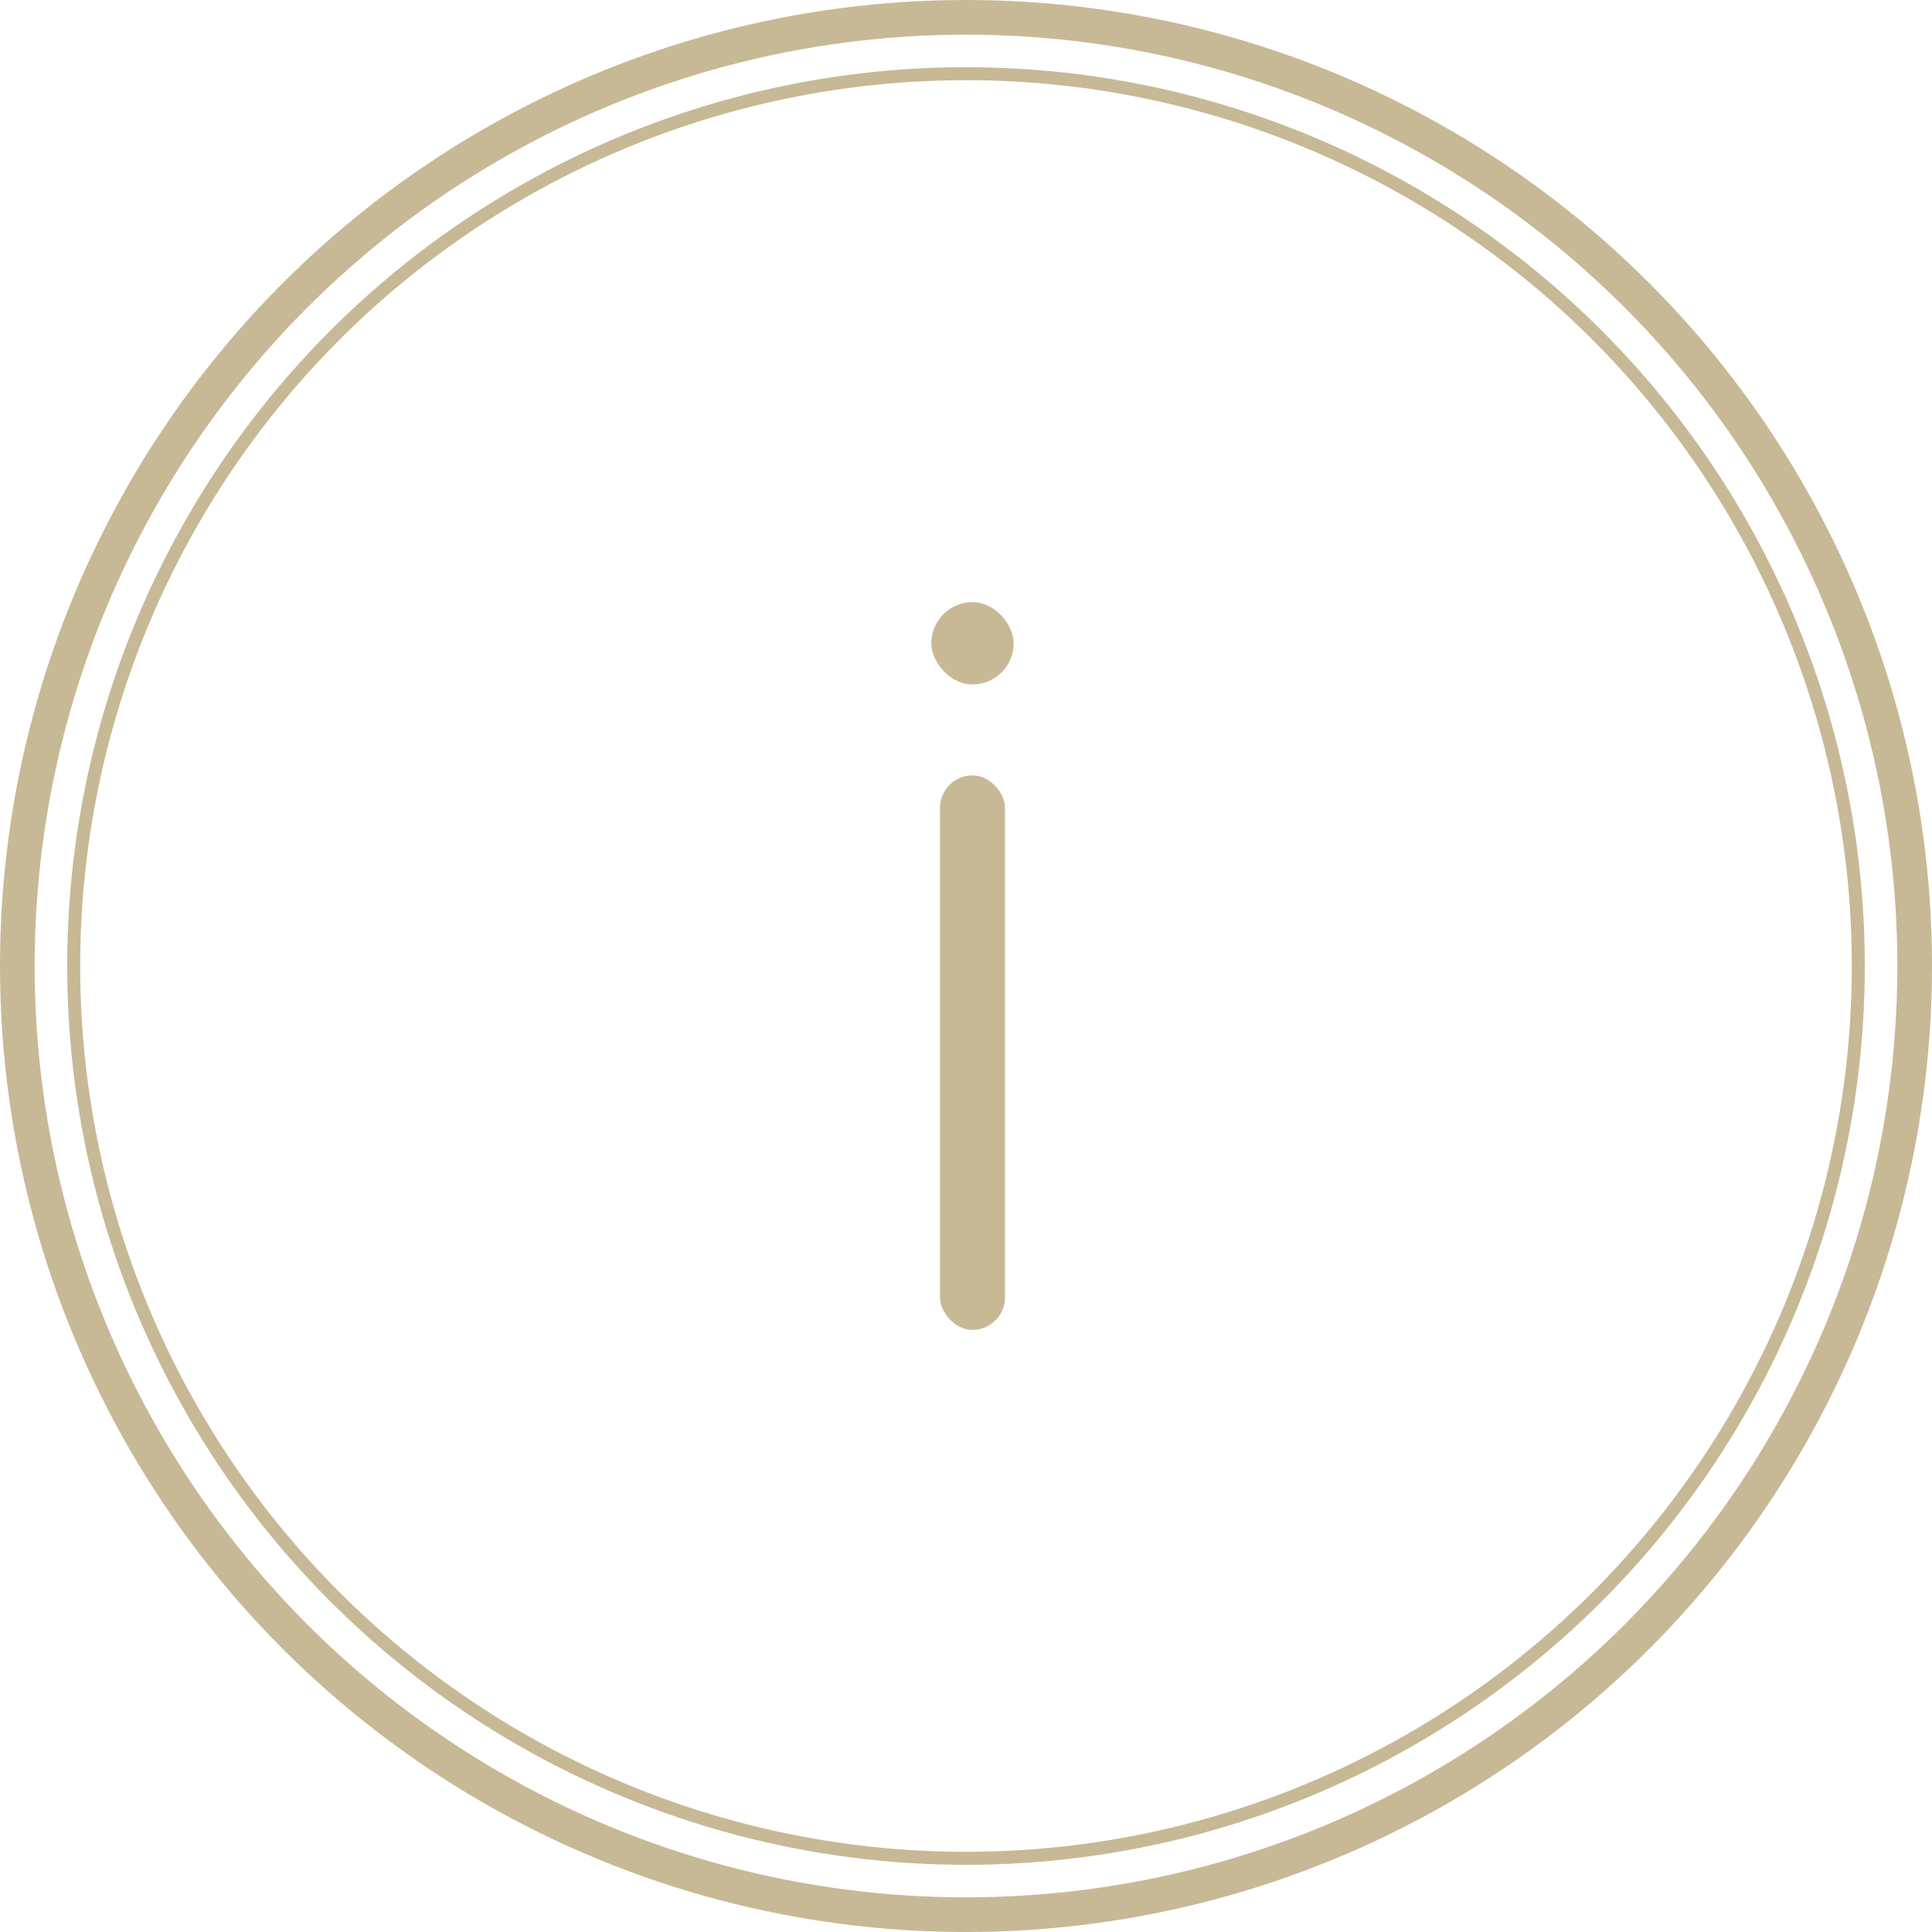 <?xml version="1.0" encoding="UTF-8"?> <svg xmlns="http://www.w3.org/2000/svg" width="446" height="446" viewBox="0 0 446 446" fill="none"> <circle cx="223" cy="223" r="219" stroke="#C7B995" stroke-width="8"></circle> <circle cx="223" cy="223" r="205.987" stroke="#C7B995" stroke-width="3"></circle> <rect x="217" y="179" width="15" height="128" rx="7.5" fill="#C7B995"></rect> <rect x="215" y="139" width="19" height="19" rx="9.5" fill="#C7B995"></rect> </svg> 